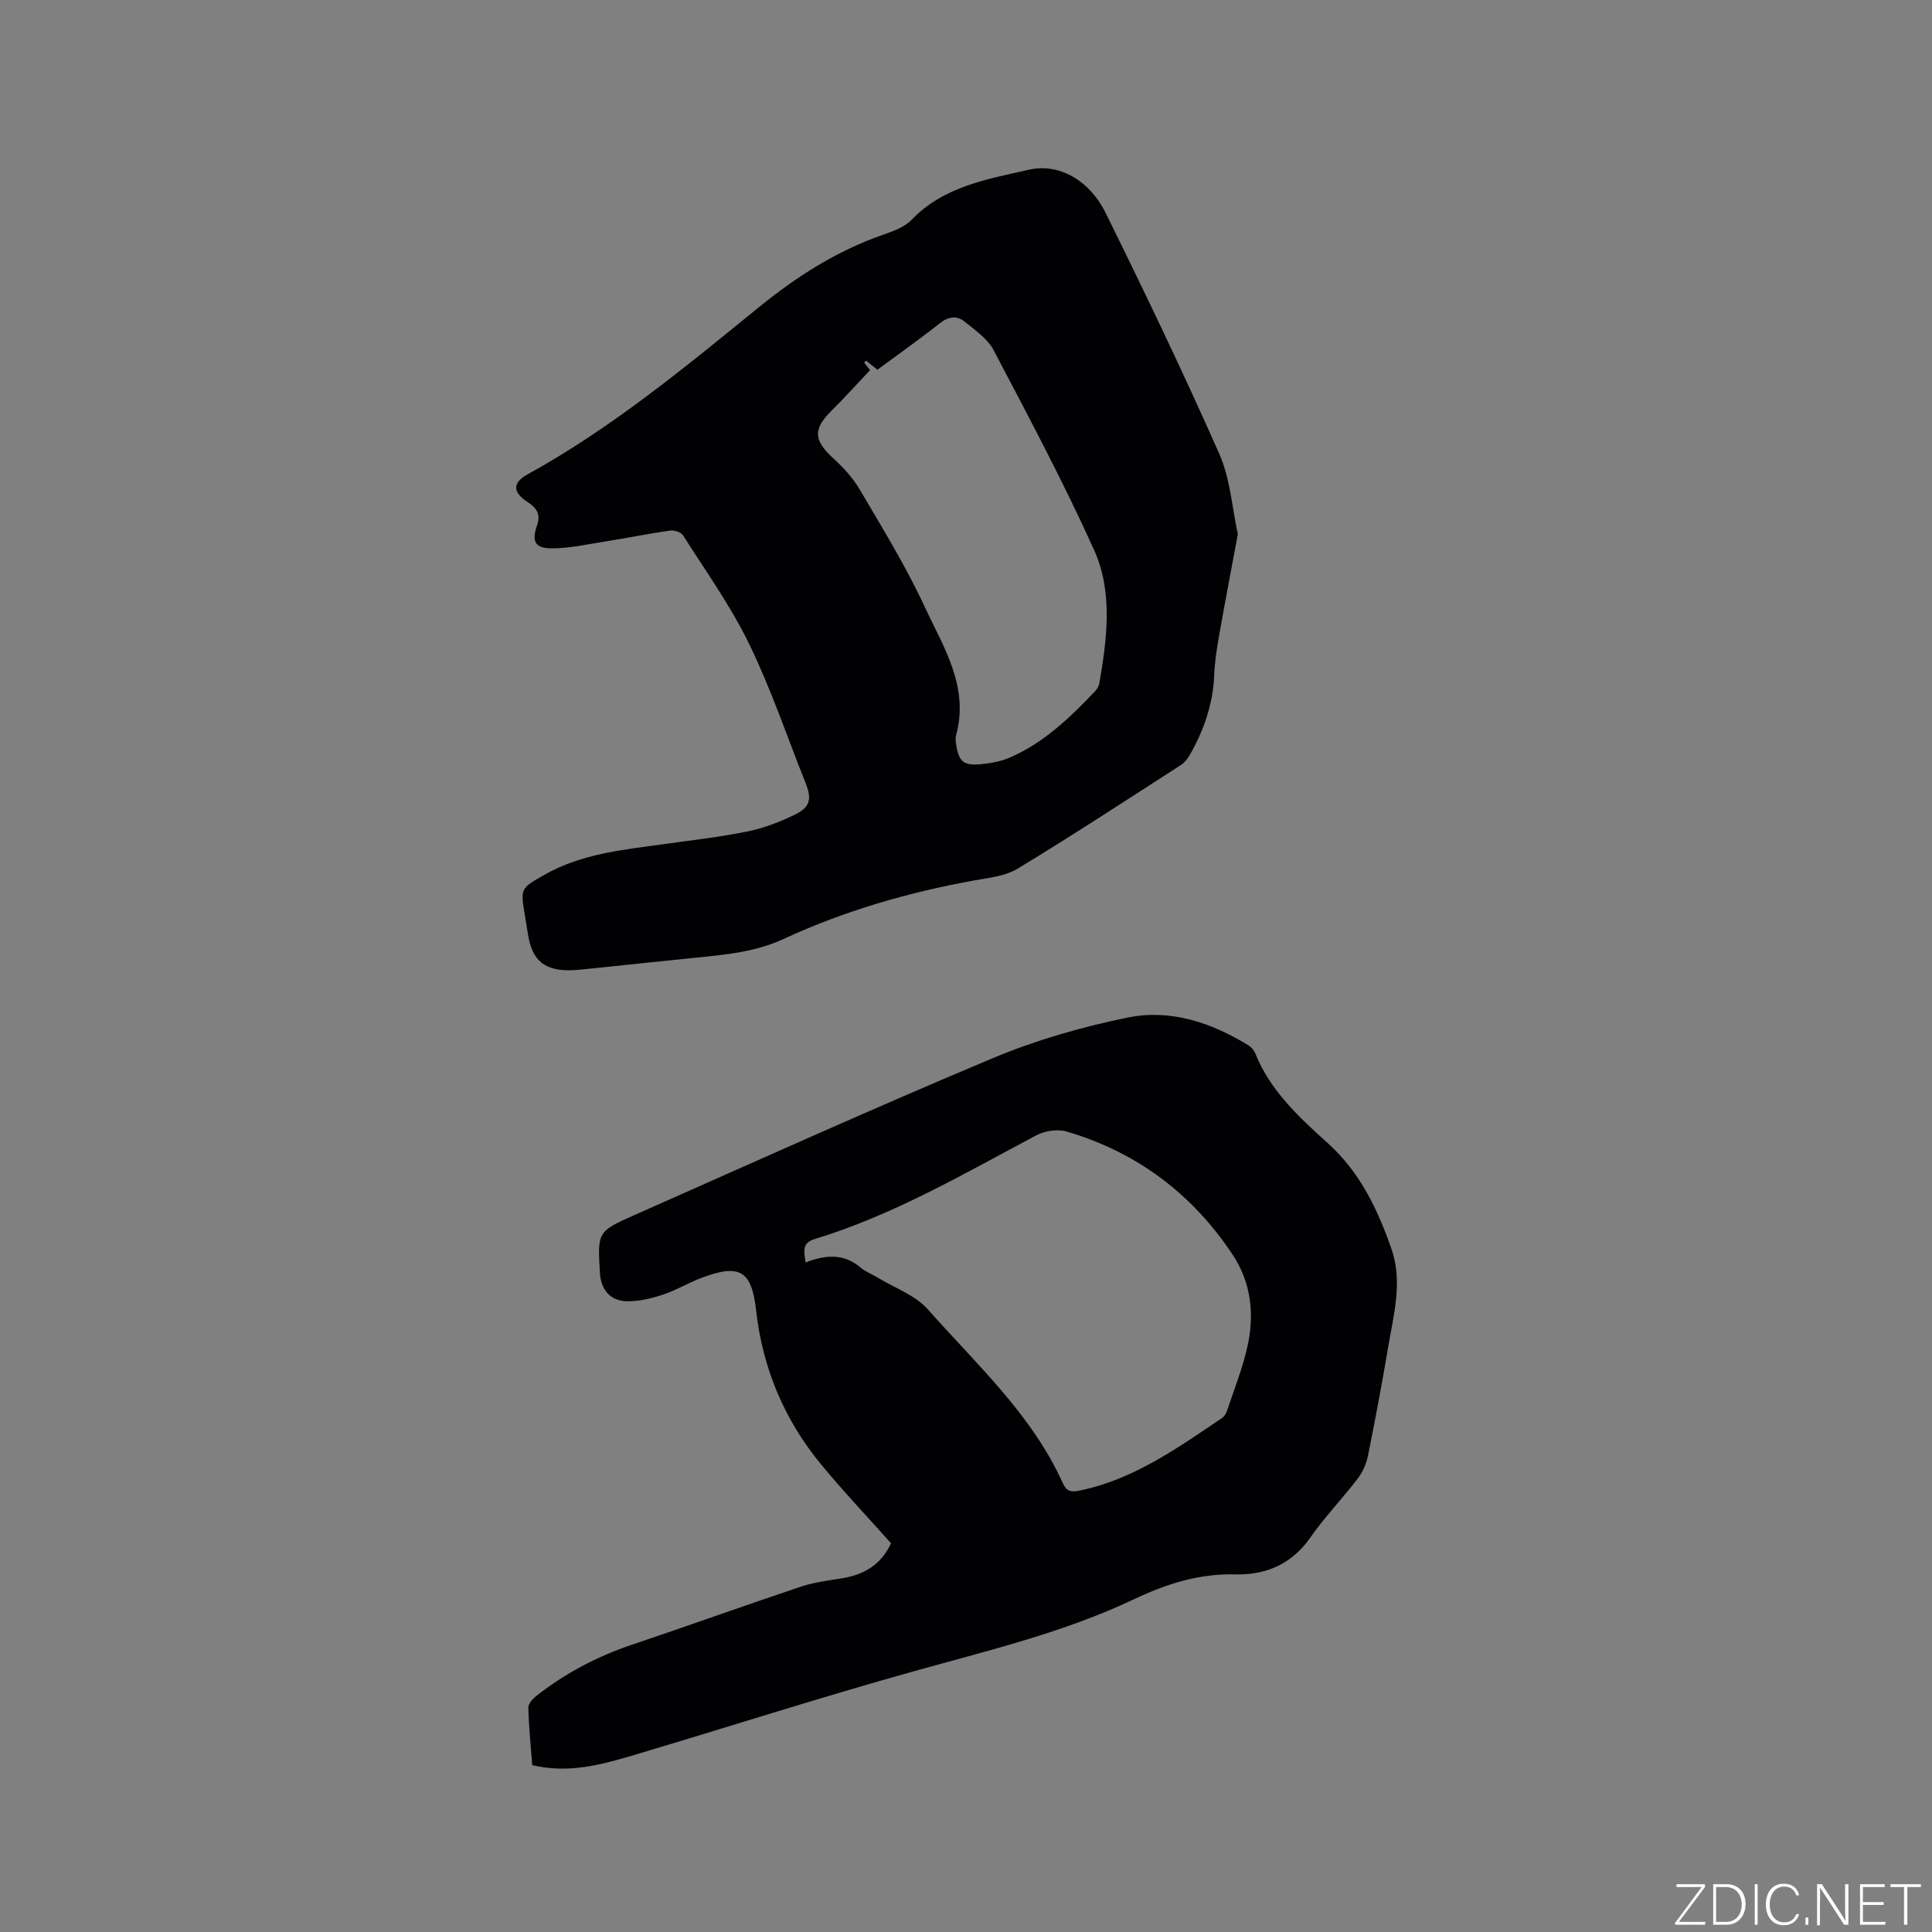 <svg enable-background="new 0 0 400 400" viewBox="0 0 400 400" xmlns="http://www.w3.org/2000/svg"><rect x="0" y="0" width="400" height="400" fill="#808080" stroke="none"/><g fill="#fafbfc"><path d="m346.9 398 5.4-7.3h-5.2v-.6h5.9v.6l-5.4 7.2h5.5l-.1.6h-6.2v-.5z"/><path d="m354.7 390.1h2.8c2.3 0 3.9 1.6 3.9 4.1s-1.6 4.3-3.9 4.3h-2.8zm.6 7.8h2c2.2 0 3.3-1.6 3.3-3.6 0-1.8-1-3.6-3.3-3.6h-2z"/><path d="m363.9 390.1v8.4h-.6v-8.4z"/><path d="m372.5 396.3c-.4 1.3-1.4 2.3-3.2 2.3-2.4 0-3.7-1.9-3.7-4.3 0-2.3 1.2-4.3 3.7-4.3 1.8 0 2.9 1 3.2 2.4h-.6c-.4-1.1-1.1-1.8-2.5-1.8-2.1 0-3 1.9-3 3.7s.9 3.7 3 3.7c1.4 0 2.1-.7 2.5-1.7z"/><path d="m373.8 398.5v-1.5h.6v1.5z"/><path d="m376.2 398.5v-8.4h1c1.3 2 4.4 6.7 4.9 7.6-.1-1.2-.1-2.4-.1-3.8v-3.8h.7v8.4h-.9c-1.2-1.9-4.4-6.8-5-7.7.1 1.1 0 2.3 0 3.9v3.9h-.6z"/><path d="m390 394.4h-4.3v3.5h4.7l-.1.6h-5.2v-8.4h5.1v.6h-4.5v3.1h4.3z"/><path d="m394.2 390.7h-2.8v-.6h6.3v.6h-2.8v7.8h-.7z"/></g><path d="m256.28 110.59c-1.35 7.3-2.67 14.14-3.88 21-.48 2.71-.9 5.45-1.01 8.2-.25 5.97-2.14 11.4-5.06 16.51-.46.79-1.09 1.61-1.84 2.09-11.22 7.22-22.39 14.54-33.8 21.46-2.59 1.57-6.02 1.89-9.13 2.46-13.6 2.47-26.79 6.29-39.34 12.1-5.73 2.65-11.78 3.23-17.89 3.84-7.49.75-14.96 1.56-22.45 2.33-1.16.12-2.32.25-3.49.29-5.58.18-8.18-1.93-9.06-7.31-.22-1.36-.43-2.72-.66-4.08-.94-5.61-.9-5.54 4.09-8.38 7.69-4.38 16.26-5.16 24.75-6.34 5.77-.81 11.58-1.46 17.27-2.62 3.38-.69 6.71-1.98 9.82-3.49 3.15-1.53 3.51-3.23 2.19-6.52-3.84-9.64-7.17-19.52-11.69-28.82-3.82-7.86-8.99-15.08-13.7-22.5-.41-.65-1.84-1.08-2.71-.95-4.39.62-8.73 1.51-13.11 2.2-3.74.59-7.5 1.45-11.26 1.47-3.57.02-4.29-1.42-3.12-4.8.78-2.25-.09-3.58-1.91-4.75-3.17-2.03-3.25-4.01-.06-5.77 17.37-9.57 32.58-22.15 47.86-34.58 7.82-6.36 16.06-11.64 25.58-14.97 2.16-.76 4.6-1.61 6.11-3.19 6.62-6.91 15.73-8.38 24.16-10.32 6.59-1.52 12.8 2.52 15.91 8.82 8.15 16.5 16.12 33.1 23.56 49.92 2.31 5.18 2.67 11.23 3.87 16.7zm-76.14-33.96c-2.73 2.89-5.28 5.72-7.98 8.4-3.89 3.86-3.73 6.12.42 9.91 2.07 1.9 4.05 4.07 5.46 6.48 4.66 7.94 9.52 15.82 13.38 24.15 3.88 8.36 9.31 16.6 6.51 26.71-.16.59-.06 1.27.04 1.9.52 3.45 1.5 4.36 5 4.05 2.08-.18 4.24-.58 6.13-1.4 7.05-3.05 12.46-8.29 17.66-13.76.41-.44.76-1.07.86-1.66 1.59-9.27 2.82-18.84-1.11-27.56-6.34-14.06-13.62-27.69-20.79-41.35-1.25-2.38-3.83-4.14-6.01-5.91-1.63-1.31-3.37-1.06-5.16.36-4.21 3.33-8.61 6.44-12.89 9.6-.9-.72-1.62-1.31-2.35-1.89-.13.14-.26.28-.39.42.48.61.96 1.21 1.22 1.55z" fill="#010104"/><path d="m184.48 319.52c-4.91-5.51-9.87-10.74-14.45-16.29-7.67-9.29-12.15-19.97-13.5-32.01-.92-8.2-3.43-9.59-11.19-6.69-2.77 1.03-5.35 2.61-8.14 3.53-2.36.78-4.92 1.39-7.37 1.35-3.52-.06-5.43-2.4-5.63-5.95-.48-8.36-.54-8.49 7.17-11.9 24.67-10.93 49.27-22.03 74.15-32.47 8.93-3.74 18.42-6.47 27.92-8.41 8.87-1.82 17.37 1.02 25.08 5.78.59.36 1.13 1.03 1.39 1.67 3.11 7.75 9.11 13.24 15.06 18.61 6.64 6 10.25 13.66 13.1 21.78 2.39 6.8.47 13.65-.67 20.41-1.27 7.52-2.67 15.01-4.18 22.48-.34 1.68-1.12 3.41-2.16 4.77-3.15 4.12-6.8 7.89-9.76 12.14-3.86 5.54-9.25 7.8-15.55 7.64-7.57-.19-14.31 1.99-21.02 5.17-14.62 6.92-30.3 10.62-45.79 14.96-19.46 5.44-38.7 11.64-58.08 17.39-6.6 1.96-13.29 3.73-20.67 1.97-.3-3.93-.7-7.91-.81-11.89-.02-.8.89-1.83 1.64-2.42 5.96-4.69 12.56-8.17 19.76-10.6 11.72-3.95 23.37-8.13 35.1-12.06 2.69-.9 5.57-1.24 8.39-1.7 4.57-.73 8.15-2.8 10.21-7.26zm-17.69-58.14c4.07-1.58 7.88-1.93 11.36 1.04 1.03.88 2.38 1.37 3.55 2.09 3.52 2.14 7.79 3.63 10.4 6.58 10.06 11.38 21.52 21.75 27.94 35.97.75 1.66 1.61 1.93 3.44 1.56 11.23-2.31 20.29-8.81 29.51-15.02.48-.32.86-.95 1.05-1.51 1.47-4.41 3.21-8.77 4.22-13.29 1.49-6.62.8-13.19-3.01-18.96-8.36-12.64-19.85-21.29-34.42-25.57-1.87-.55-4.5-.15-6.26.78-14.95 7.93-29.59 16.52-45.91 21.49-2.73.83-2.17 2.58-1.87 4.84z" fill="#010104"/></svg>